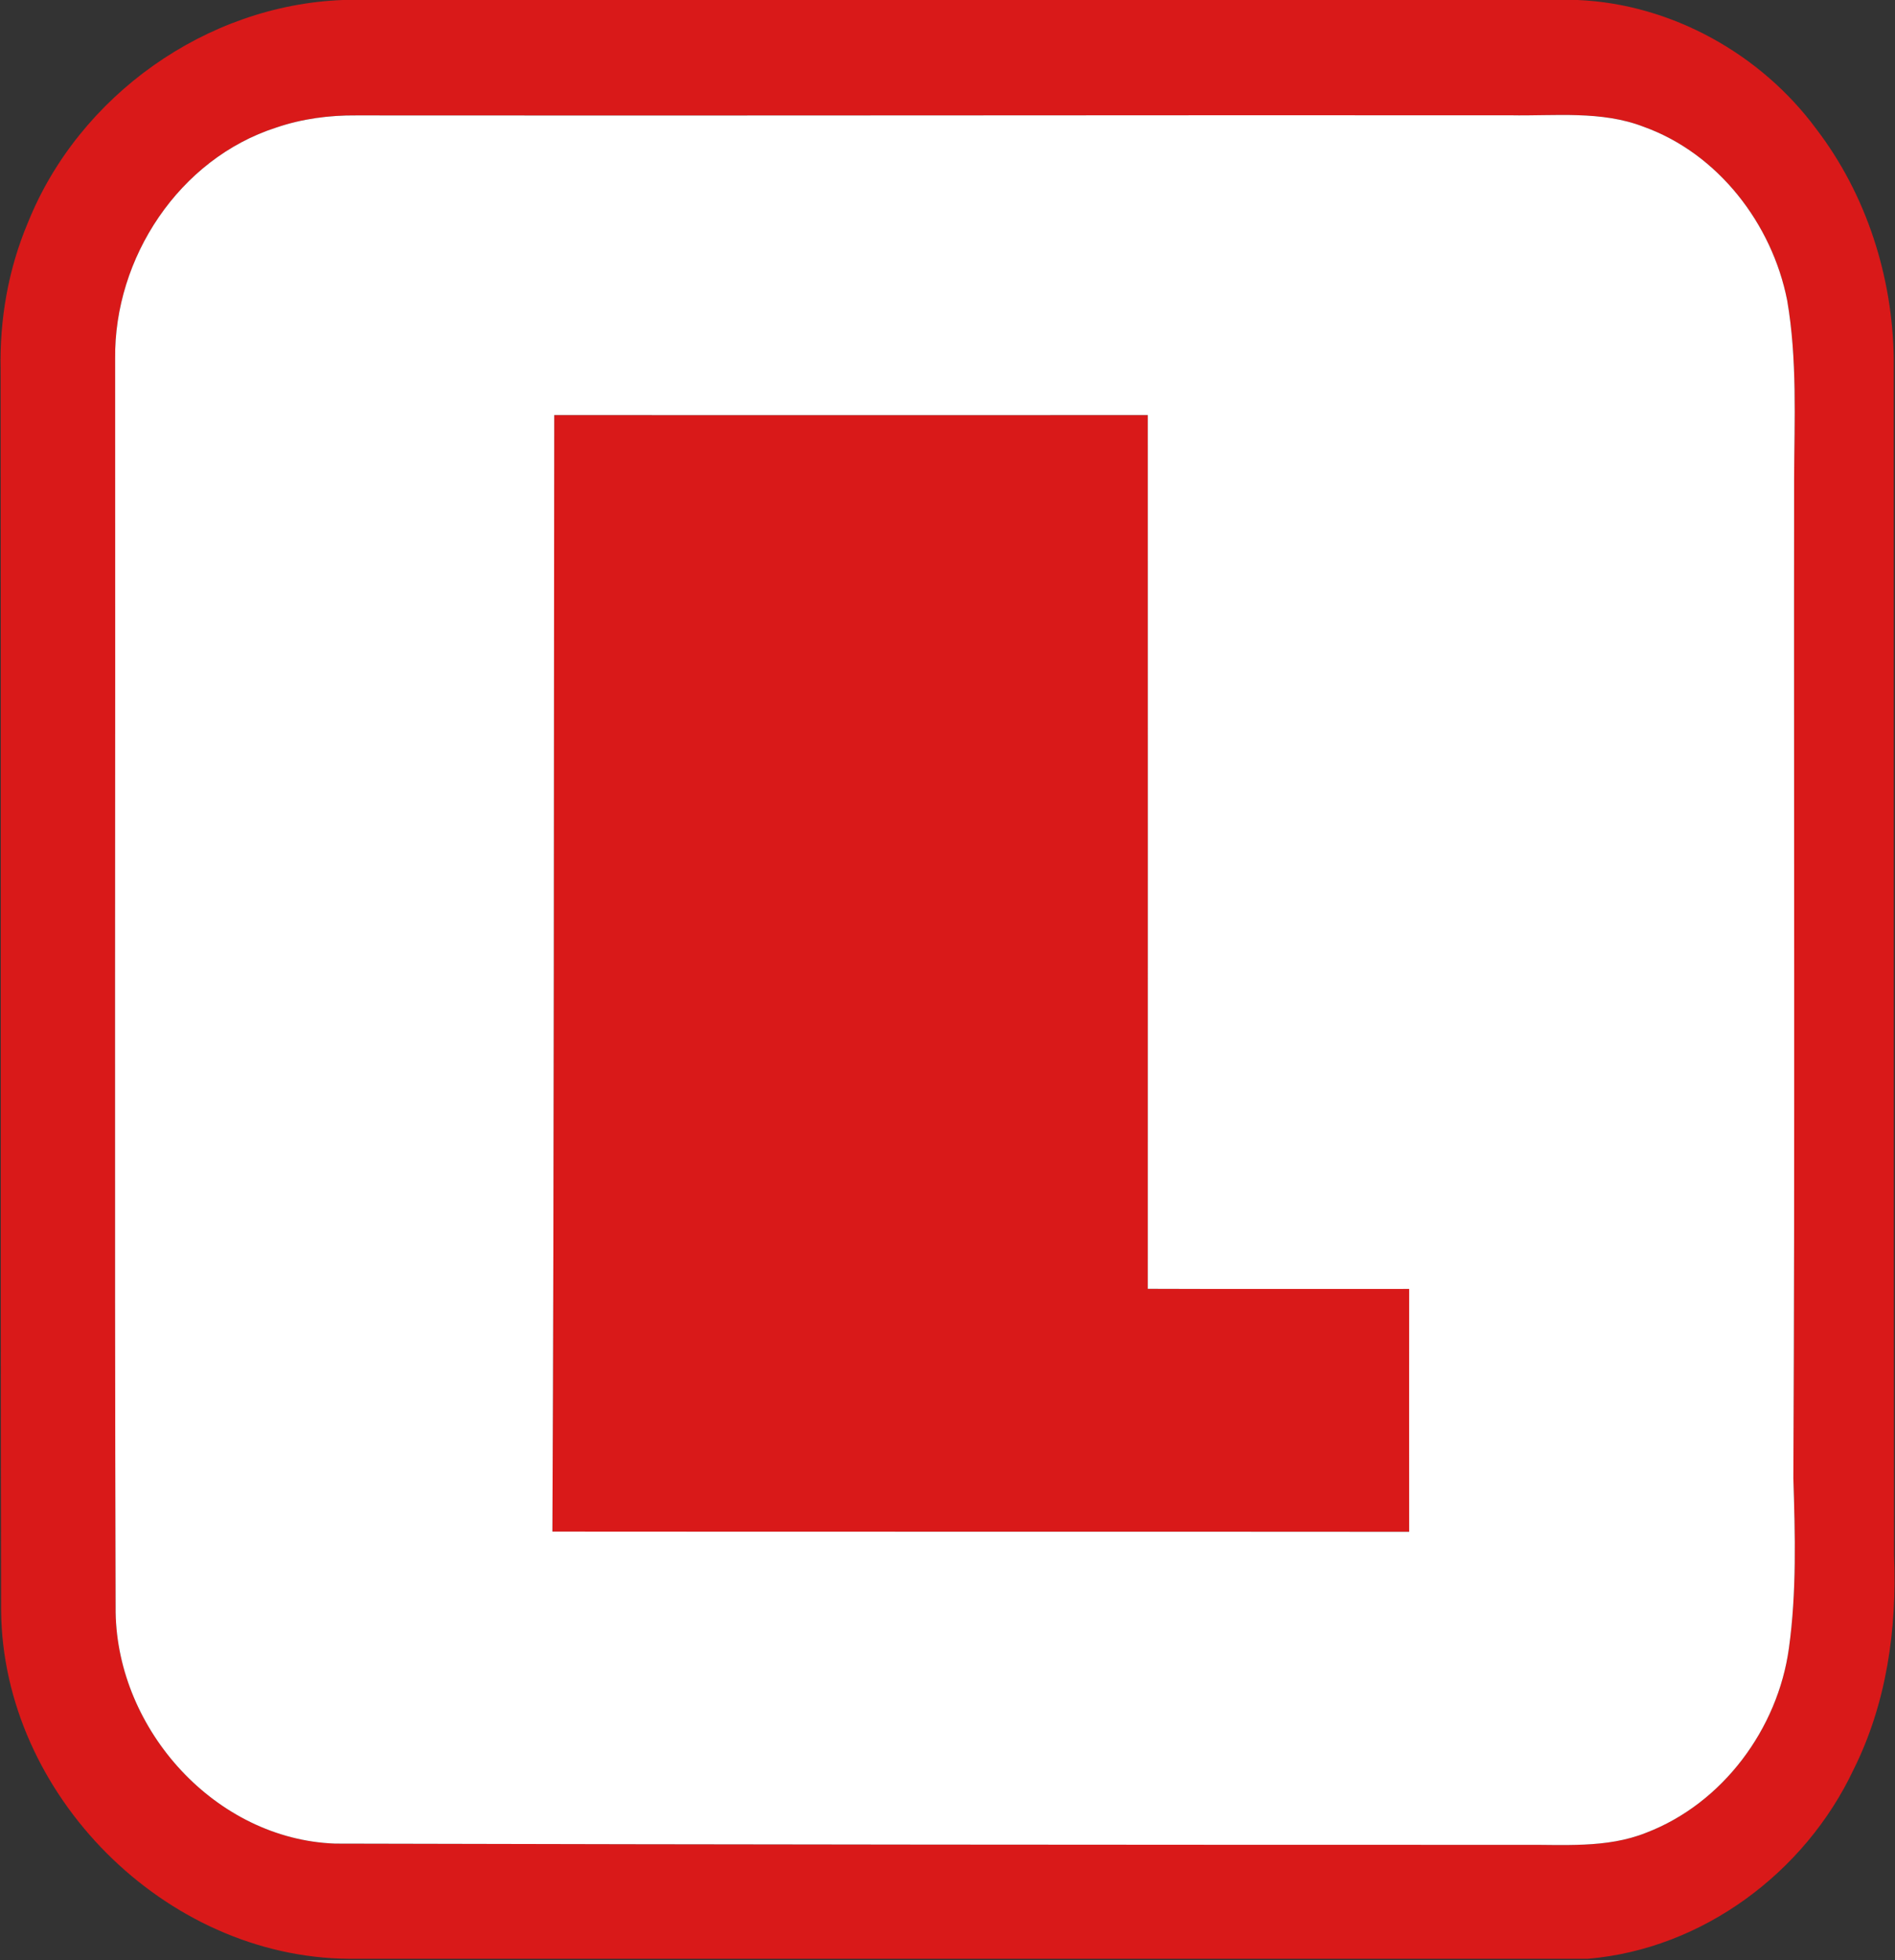 <svg version="1.2" xmlns="http://www.w3.org/2000/svg" viewBox="0 0 1529 1581" width="1529" height="1581">
	<rect x="0" y="0" width="1529" height="1581" fill="#333333" stroke="none"/>
	<title>apple-touch-icon_c9bccfc5-svg</title>
	<style>
		.s0 { fill: #d91919 } 
		.s1 { fill: #ffffff } 
	</style>
	<g id="#d91919ff">
		<path id="Layer" fill-rule="evenodd" class="s0" d="m276.8 0h996.1c75.6 3.2 148 43.5 192.7 104.2 40.4 52.8 61.6 119.3 62.4 185.6 0.1 321.7-0.1 643.4 0.2 965.1 2.5 59-6 119.3-32.7 172.6-39.2 83.1-122 144.7-214.3 152.5h-999.8c-148.4-1.1-279.1-132.6-280.5-280.6-0.6-333.8 0-667.5-0.4-1001.2-0.9-40.6 6.2-81.3 22.1-118.8 41.1-102.2 143.8-175.3 254.2-179.4zm-53.9 102.9c-78.4 25.2-130.9 105.2-130 186.4 0.3 337.1-0.6 674.1 0.4 1011.2 1.5 95.1 80.7 183.1 177.1 186.6 318.9 0.8 637.8 1 956.8 1 33.8-0.4 68.9 3.1 101.1-9.8 61.8-23.7 106.2-83.9 115.1-148.8 6.3-45.4 5-91.4 3.6-137.1 1.3-268.6 0.3-537.3 0.6-805.9 0.2-48.1 2.6-96.6-5.6-144.2-12.2-61.8-55.7-118.4-115.7-140-34.3-13.3-71.8-8.6-107.7-9.3-310.3-0.2-620.7 0.4-931 0.1-21.9-0.2-43.9 2.7-64.7 9.8z"/>
		<path id="Layer" class="s0" d="m447.2 334.8c159.7 0 319.4 0.1 478.9 0 0.1 234.9 0 469.9 0 704.8 70.4 0.3 140.7 0 210.9 0.1 0 65.3-0.1 130.6 0 195.9-230.4-0.2-460.8 0-691.3-0.2 1.4-300 1.1-600.4 1.5-900.6z"/>
	</g>
	<g id="#ffffffff">
		<path id="Layer" fill-rule="evenodd" class="s1" d="m222.9 102.9c20.8-7.1 42.8-10 64.7-9.8 310.3 0.3 620.7-0.3 931-0.1 35.9 0.7 73.4-4 107.7 9.3 60 21.6 103.5 78.2 115.7 140 8.2 47.6 5.8 96.1 5.6 144.2-0.3 268.6 0.7 537.3-0.6 805.9 1.4 45.7 2.7 91.7-3.6 137.1-8.9 64.9-53.3 125.1-115.1 148.8-32.2 12.9-67.3 9.4-101.1 9.8-319 0-637.9-0.2-956.8-1-96.4-3.5-175.6-91.5-177.1-186.6-1-337.1-0.1-674.1-0.4-1011.2-0.9-81.2 51.6-161.2 130-186.4zm224.3 231.9c-0.4 300.2-0.1 600.6-1.5 900.6 230.5 0.2 460.9 0 691.3 0.2-0.1-65.3 0-130.6 0-195.9-70.2-0.1-140.5 0.2-210.9-0.1 0-234.9 0.1-469.9 0-704.8-159.5 0.1-319.2 0-478.9 0z"/>
	</g>
</svg>
